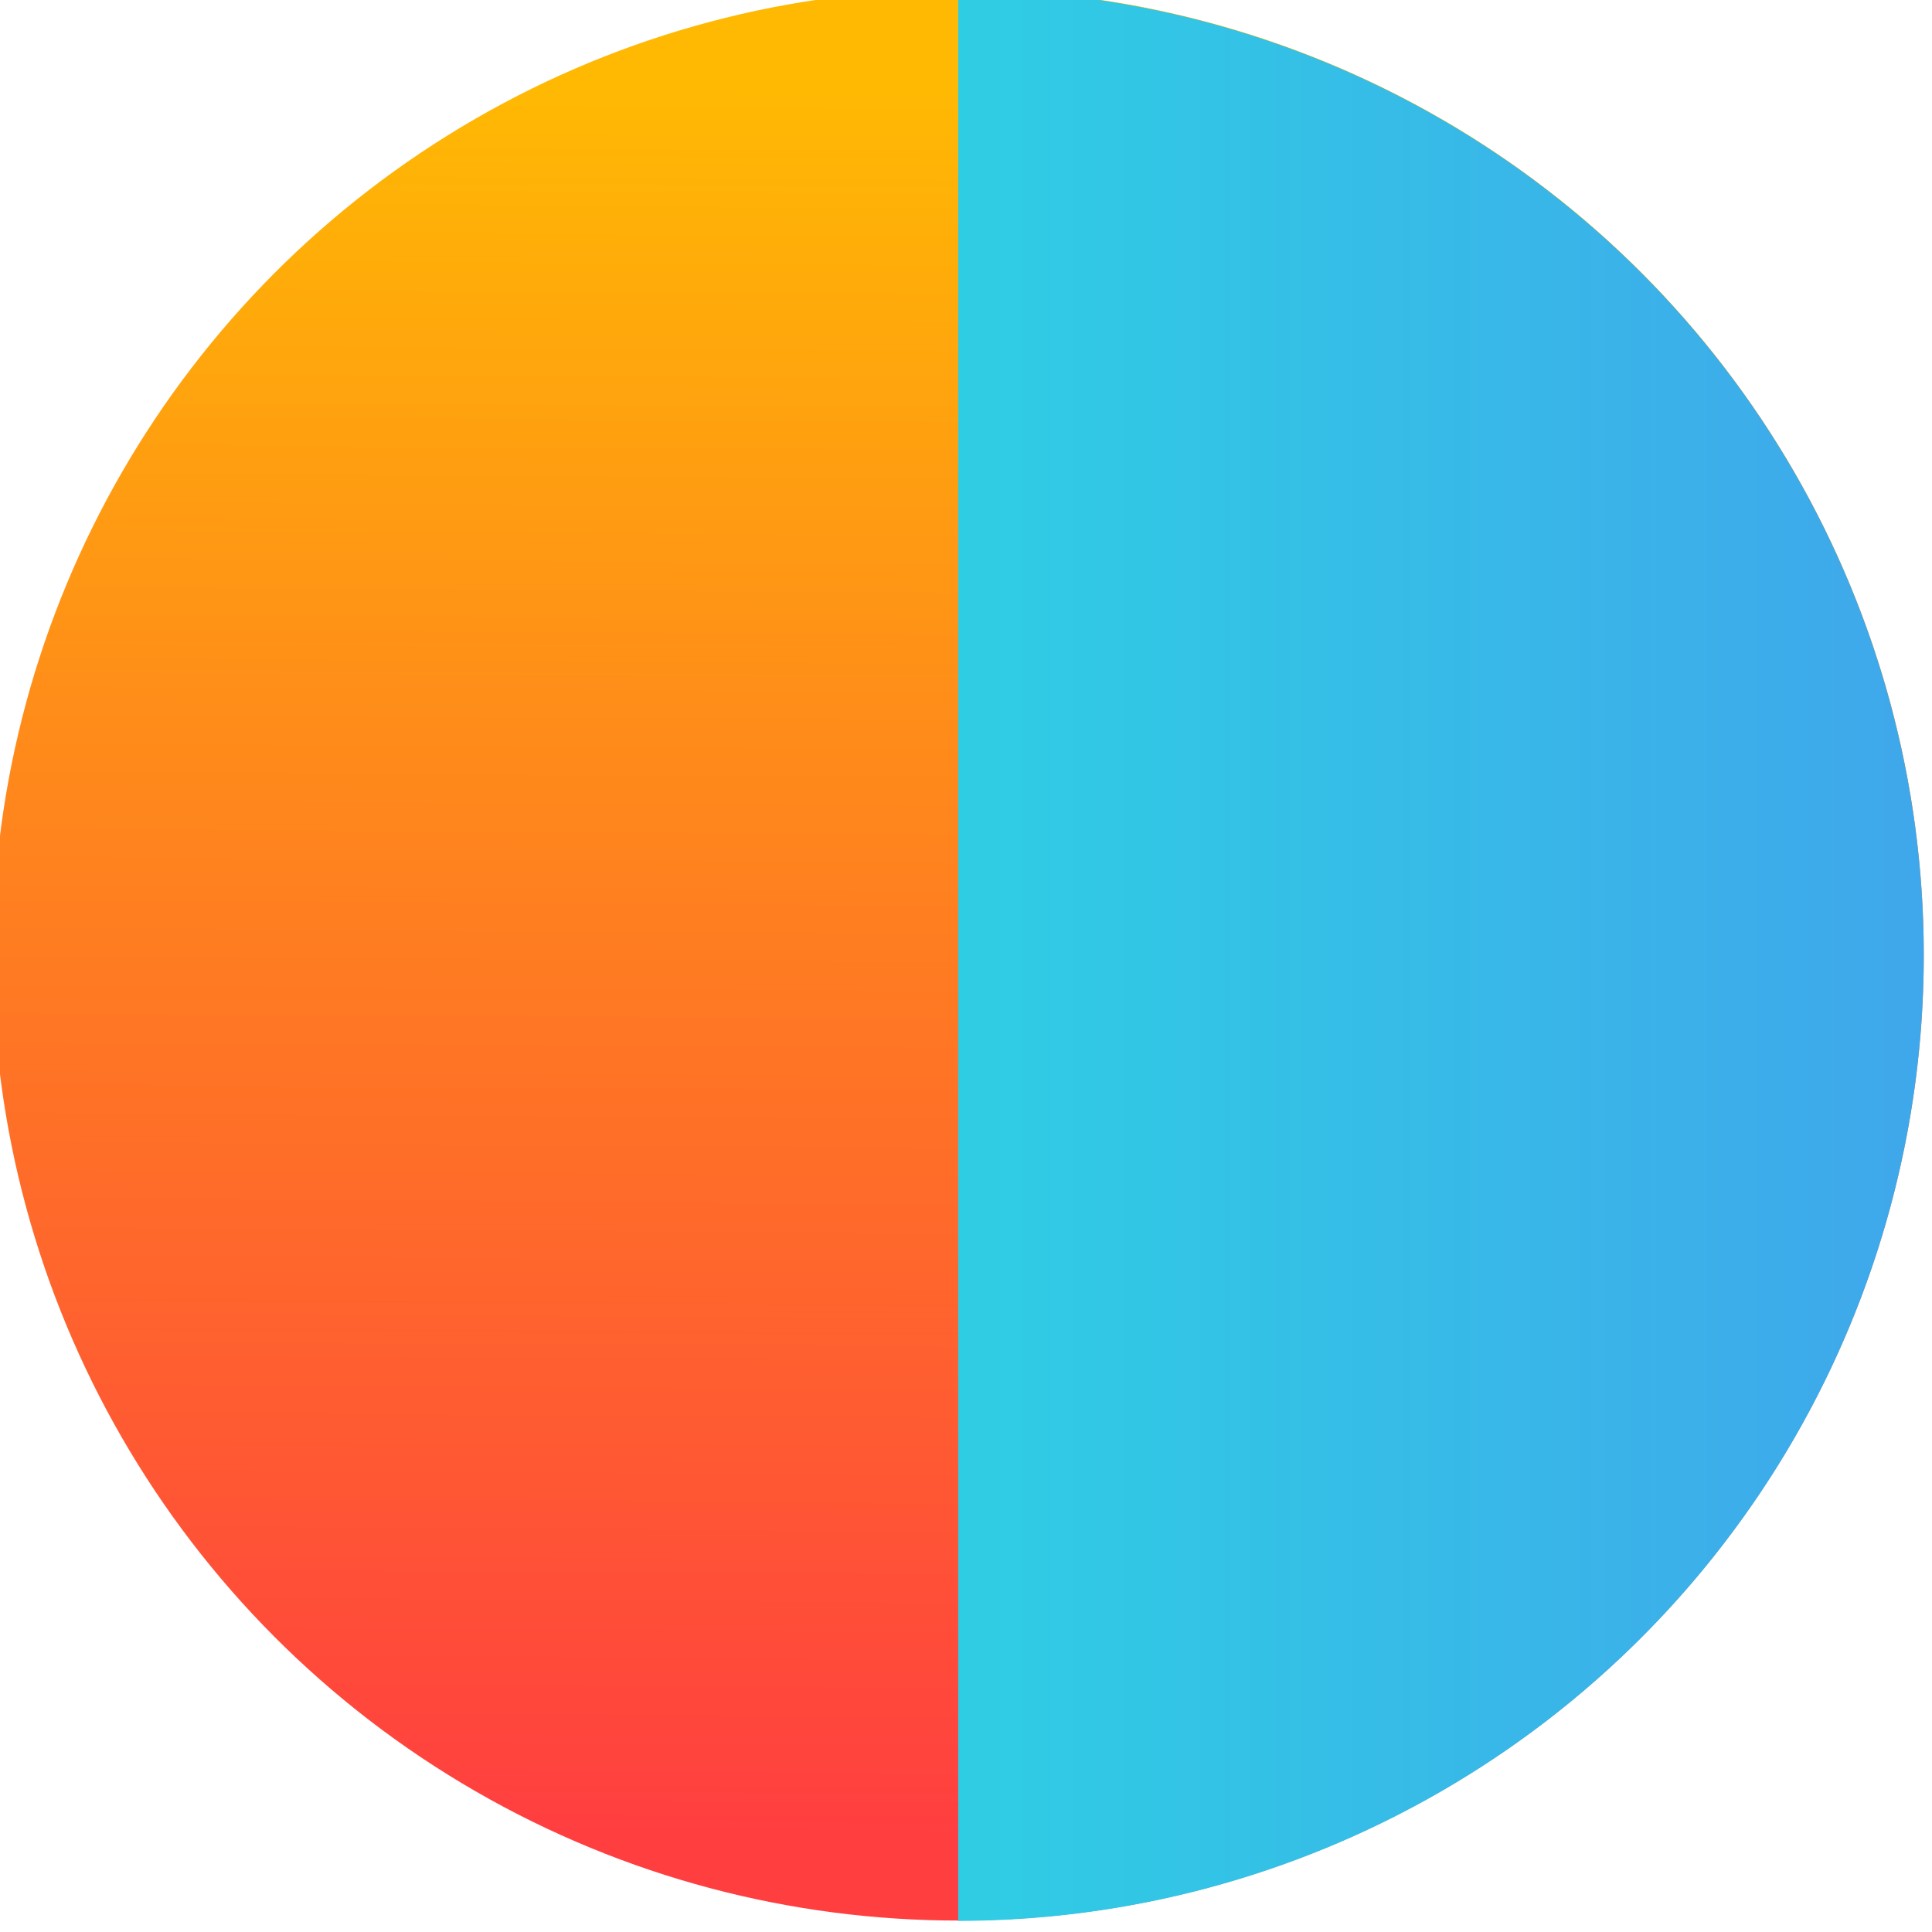 <?xml version="1.0" encoding="UTF-8" standalone="no"?>
<!-- Created with Inkscape (http://www.inkscape.org/) -->

<svg
   width="32"
   height="32"
   viewBox="0 0 8.467 8.467"
   version="1.1"
   id="svg10190"
   inkscape:version="1.2.2 (732a01da63, 2022-12-09)"
   sodipodi:docname="favicon.svg"
   xmlns:inkscape="http://www.inkscape.org/namespaces/inkscape"
   xmlns:sodipodi="http://sodipodi.sourceforge.net/DTD/sodipodi-0.dtd"
   xmlns:xlink="http://www.w3.org/1999/xlink"
   xmlns="http://www.w3.org/2000/svg"
   xmlns:svg="http://www.w3.org/2000/svg"
   xmlns:rdf="http://www.w3.org/1999/02/22-rdf-syntax-ns#"
   xmlns:cc="http://creativecommons.org/ns#"
   xmlns:dc="http://purl.org/dc/elements/1.1/">
  <sodipodi:namedview
     id="namedview10192"
     pagecolor="#ffffff"
     bordercolor="#000000"
     borderopacity="0.25"
     inkscape:showpageshadow="2"
     inkscape:pageopacity="0.0"
     inkscape:pagecheckerboard="0"
     inkscape:deskcolor="#d1d1d1"
     inkscape:document-units="px"
     showgrid="false"
     inkscape:zoom="11.602469"
     inkscape:cx="13.660885"
     inkscape:cy="21.762609"
     inkscape:window-width="1920"
     inkscape:window-height="1001"
     inkscape:window-x="-9"
     inkscape:window-y="-9"
     inkscape:window-maximized="1"
     inkscape:current-layer="layer1" />
  <defs
     id="defs10187">
    <linearGradient
       inkscape:collect="always"
       xlink:href="#linearGradient1114"
       id="linearGradient1116"
       x1="200.092"
       y1="-52.443"
       x2="200.128"
       y2="-58.007"
       gradientUnits="userSpaceOnUse"
       gradientTransform="translate(-114.219,176.018)" />
    <linearGradient
       inkscape:collect="always"
       id="linearGradient1114">
      <stop
         style="stop-color:#ff3e40;stop-opacity:1;"
         offset="0"
         id="stop1110" />
      <stop
         style="stop-color:#ffb903;stop-opacity:1;"
         offset="1"
         id="stop1112" />
    </linearGradient>
    <linearGradient
       inkscape:collect="always"
       xlink:href="#linearGradient5386"
       id="linearGradient5388"
       x1="200.327"
       y1="-55.248"
       x2="203.389"
       y2="-55.248"
       gradientUnits="userSpaceOnUse"
       gradientTransform="translate(-114.219,176.018)" />
    <linearGradient
       inkscape:collect="always"
       id="linearGradient5386">
      <stop
         style="stop-color:#2fcde4;stop-opacity:1;"
         offset="0"
         id="stop5382" />
      <stop
         style="stop-color:#3fa7eb;stop-opacity:1;"
         offset="1"
         id="stop5384" />
    </linearGradient>
  </defs>
  <g
     inkscape:label="Layer 1"
     inkscape:groupmode="layer"
     id="layer1">
    <g
       id="g10354"
       transform="matrix(1.382,0,0,1.382,-114.802,-162.719)">
      <circle
         style="fill:url(#linearGradient1116);fill-opacity:1;stroke:none;stroke-width:7.869"
         id="path370"
         cx="86.108"
         cy="120.77"
         r="3.062" />
      <path
         id="circle424"
         style="fill:url(#linearGradient5388);fill-opacity:1;stroke:none;stroke-width:7.869"
         d="m 86.108,117.708 v 6.125 a 3.062,3.062 0 0 0 3.062,-3.062 3.062,3.062 0 0 0 -3.062,-3.062 z" />
    </g>
  </g>
</svg>
